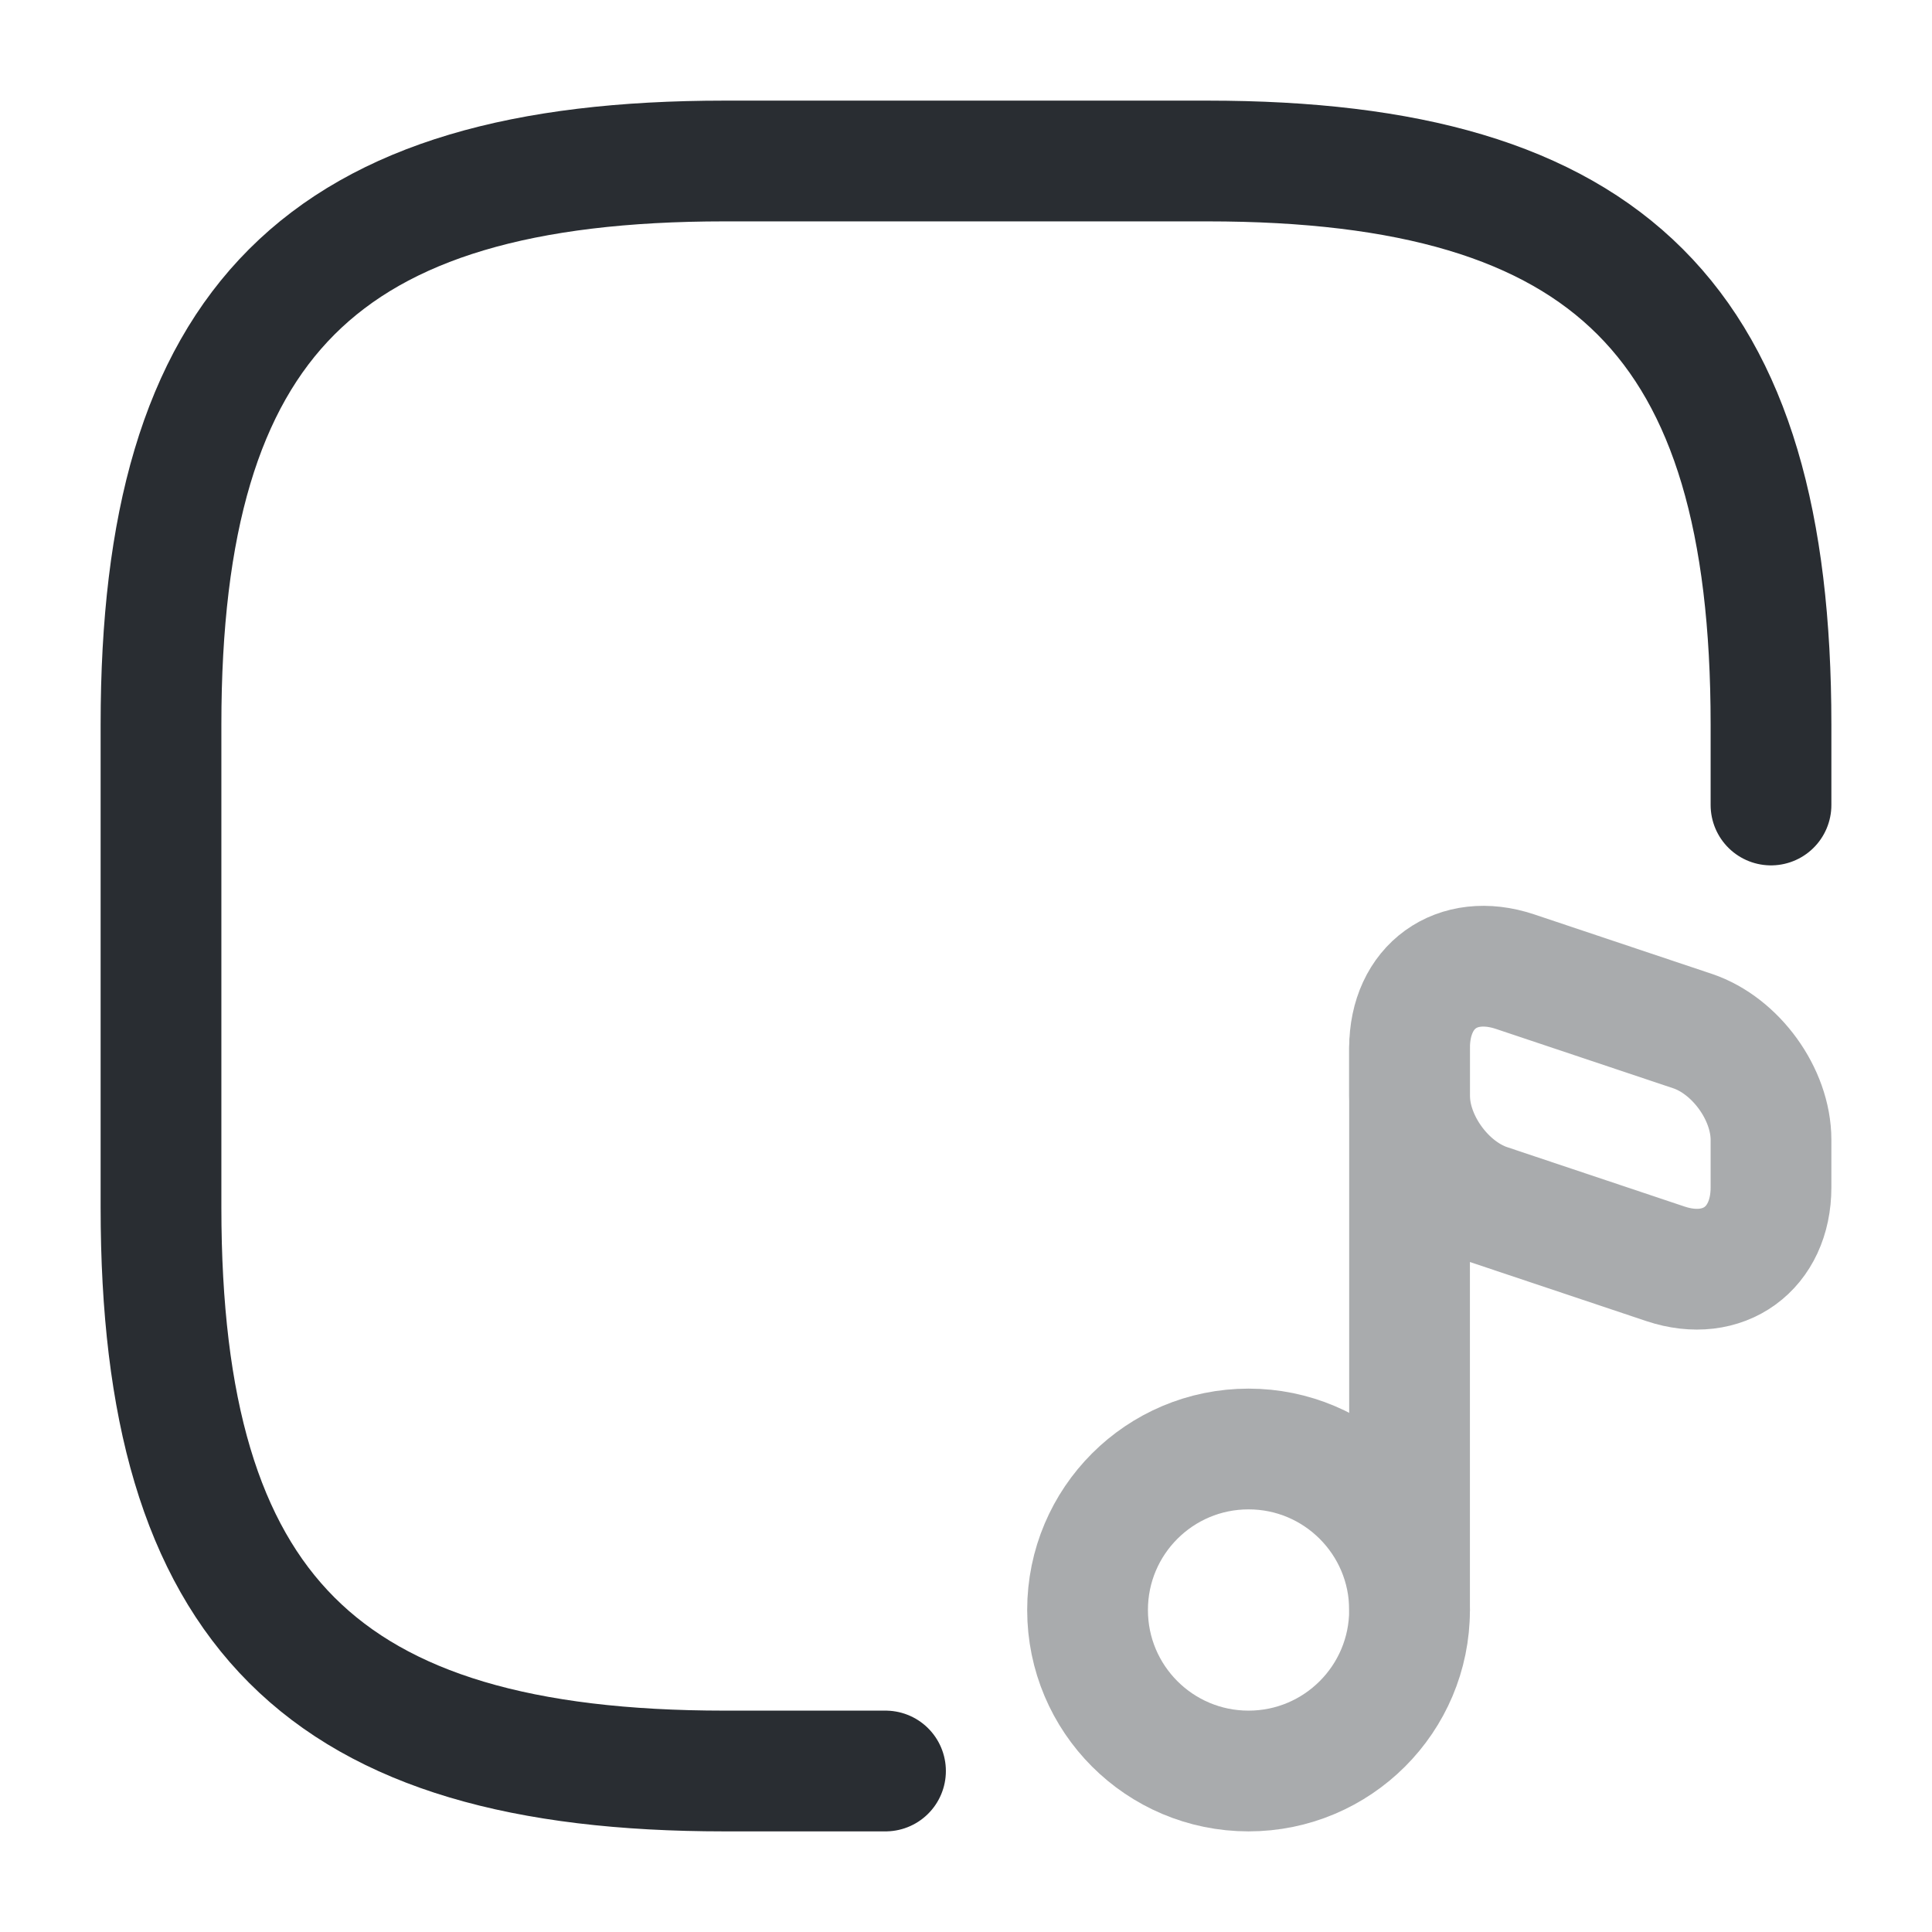 <?xml version="1.0" encoding="utf-8"?><!-- Скачано с сайта svg4.ru / Downloaded from svg4.ru -->
<svg width="800px" height="800px" viewBox="0 0 24 24" fill="none" xmlns="http://www.w3.org/2000/svg">
<path d="M22 10V9C22 4 20 2 15 2H9C4 2 2 4 2 9V15C2 20 4 22 9 22H11" stroke="#292D32" stroke-width="1.5" stroke-linecap="round" stroke-linejoin="round"/>
<g opacity="0.4">
<path d="M15.51 22C16.614 22 17.51 21.105 17.51 20C17.51 18.895 16.614 18 15.51 18C14.405 18 13.51 18.895 13.51 20C13.51 21.105 14.405 22 15.51 22Z" stroke="#292D32" stroke-width="1.5" stroke-linecap="round" stroke-linejoin="round"/>
<path d="M17.51 20V13.01" stroke="#292D32" stroke-width="1.5" stroke-linecap="round" stroke-linejoin="round"/>
<path d="M18.82 12.07L21.03 12.81C21.56 12.99 22 13.59 22 14.16V14.75C22 15.51 21.41 15.94 20.69 15.7L18.48 14.96C17.95 14.78 17.51 14.18 17.51 13.61V13.02C17.51 12.25 18.1 11.83 18.82 12.07Z" stroke="#292D32" stroke-width="1.5" stroke-linecap="round" stroke-linejoin="round"/>
</g>
</svg>